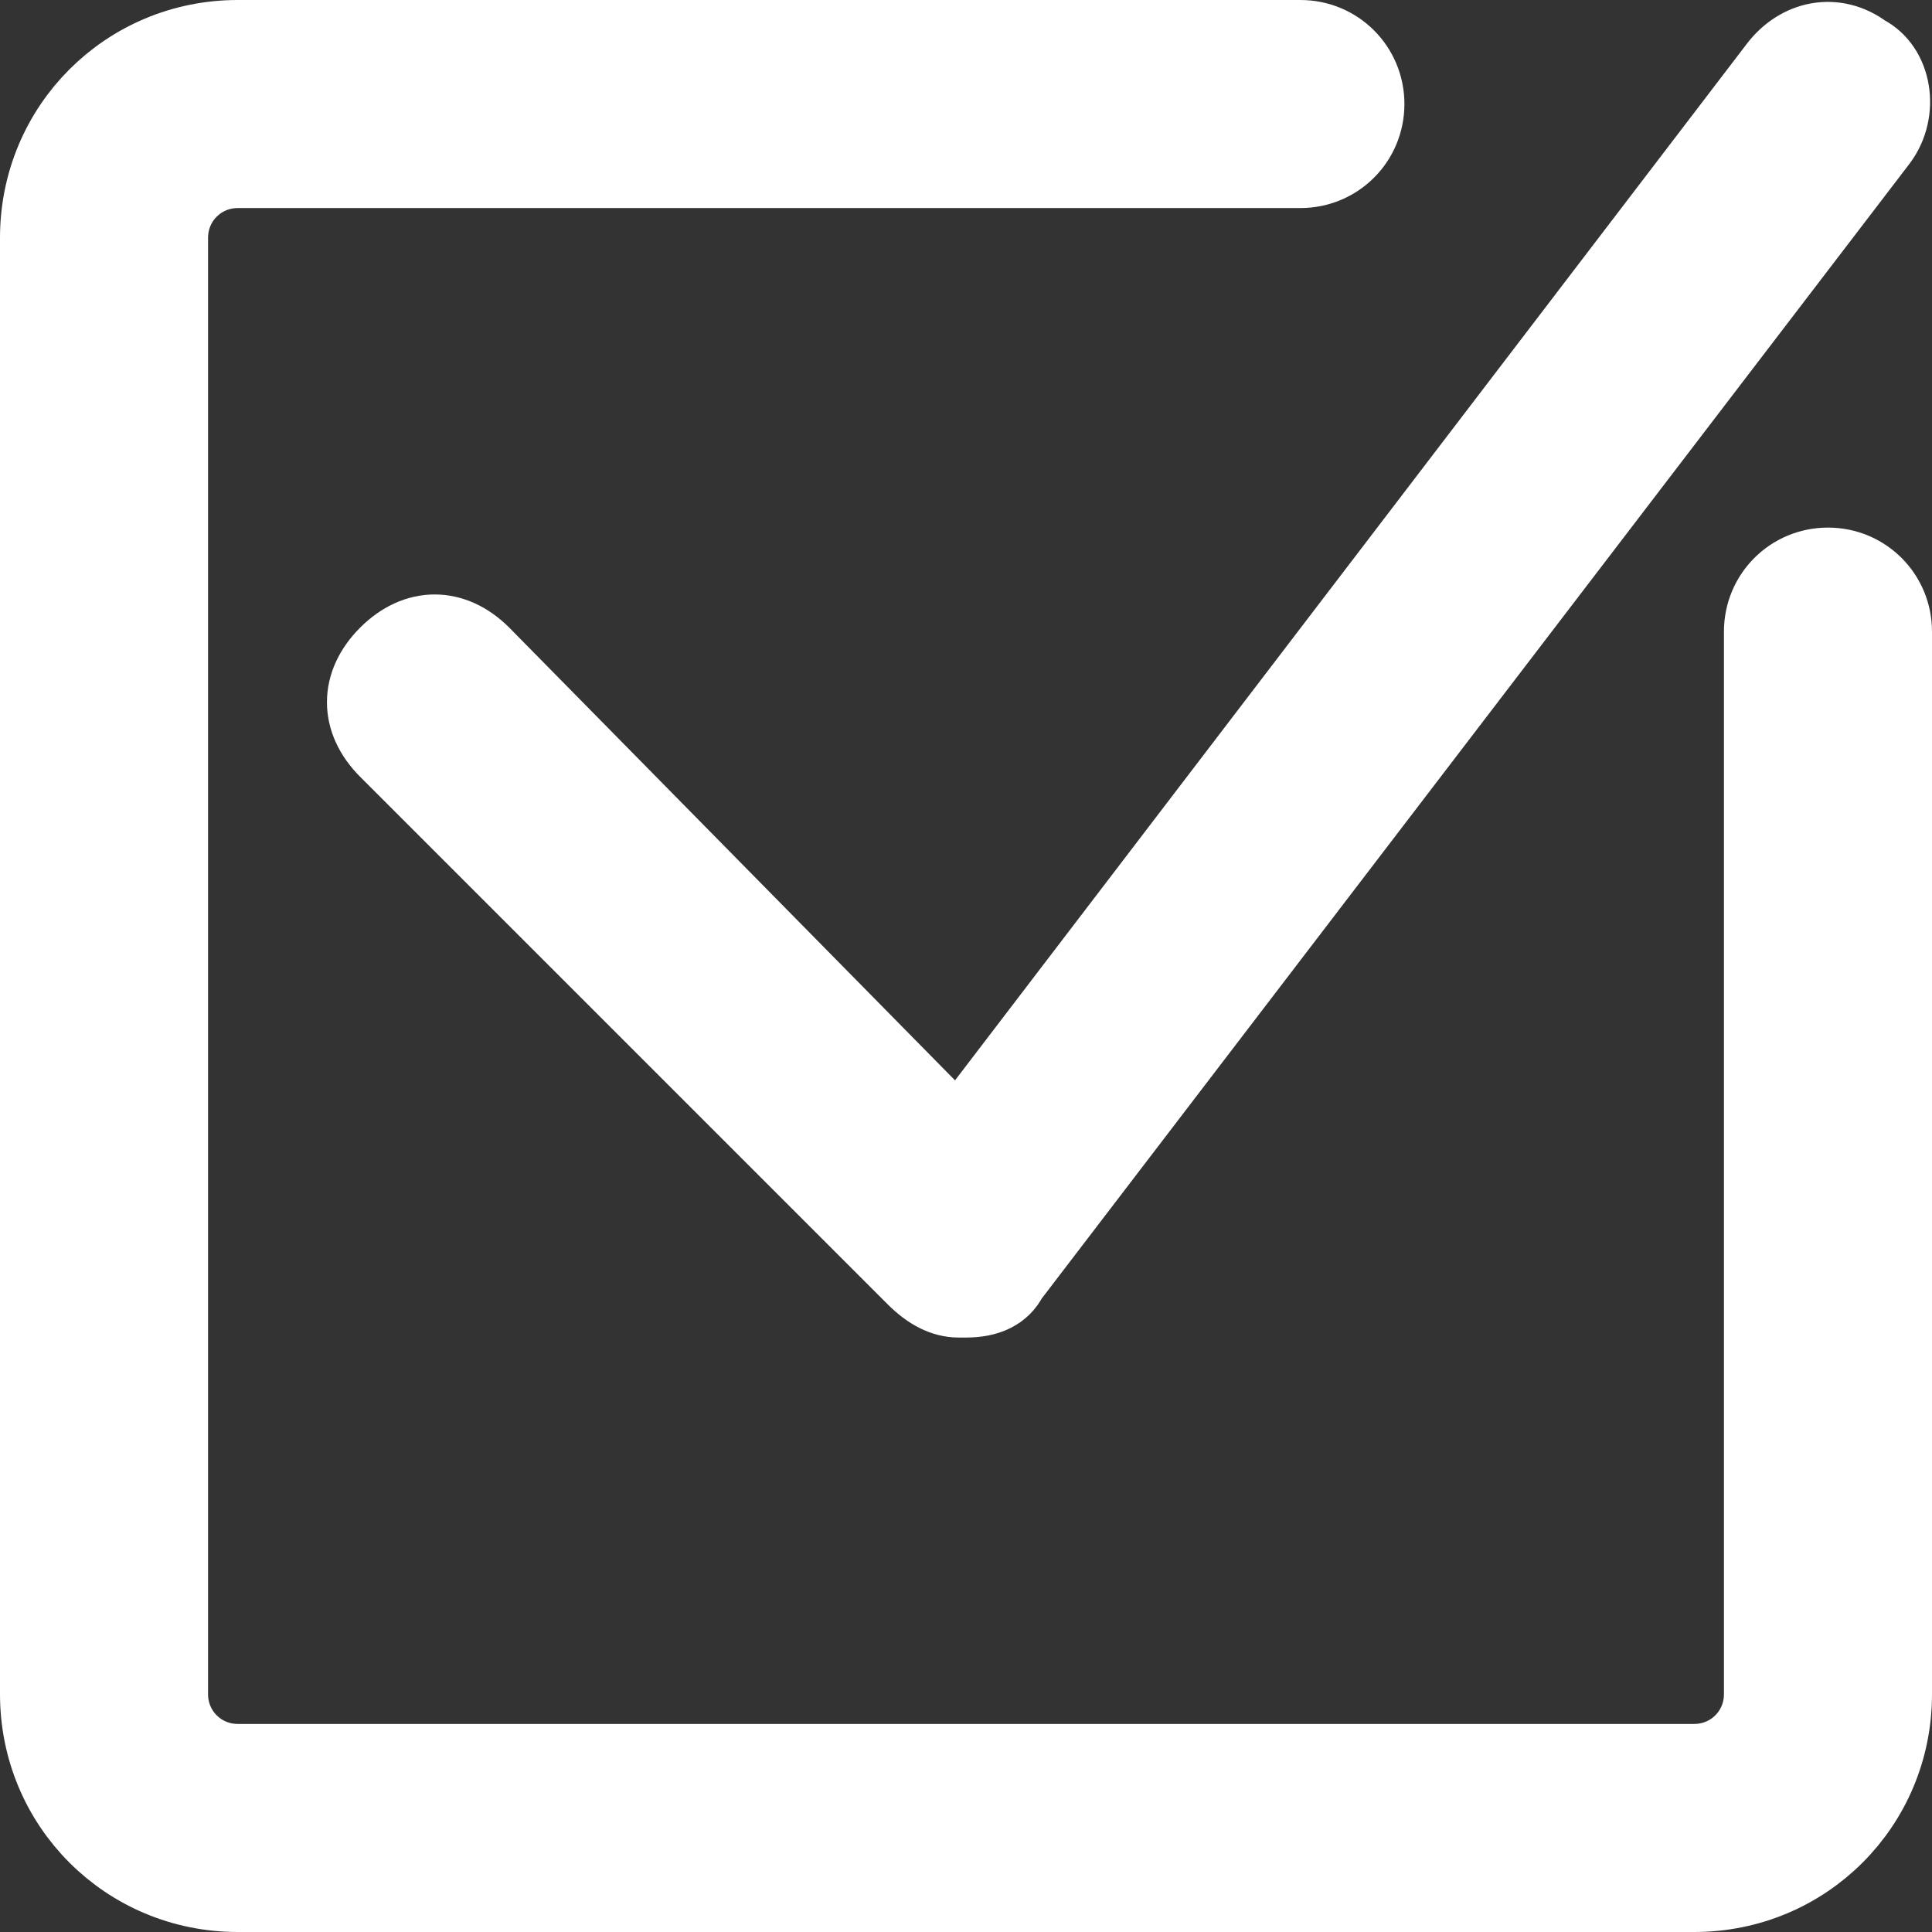 <?xml version="1.0" encoding="UTF-8" standalone="no"?>
<!-- Generator: Adobe Illustrator 27.5.0, SVG Export Plug-In . SVG Version: 6.00 Build 0)  -->

<svg
   version="1.1"
   id="Layer_1"
   x="0px"
   y="0px"
   width="26"
   height="26"
   viewBox="0 0 26 26"
   xml:space="preserve"
   sodipodi:docname="tickmark.svg"
   inkscape:version="1.2.1 (9c6d41e410, 2022-07-14)"
   xmlns:inkscape="http://www.inkscape.org/namespaces/inkscape"
   xmlns:sodipodi="http://sodipodi.sourceforge.net/DTD/sodipodi-0.dtd"
   xmlns="http://www.w3.org/2000/svg"
   xmlns:svg="http://www.w3.org/2000/svg"
   xmlns:ns="&amp;#38;ns_sfw;"><rect x="0" y="0" width="26" height="26" fill="#333333" stroke="none"/><defs
   id="defs15" /><sodipodi:namedview
   id="namedview13"
   pagecolor="#ffffff"
   bordercolor="#999999"
   borderopacity="1"
   inkscape:showpageshadow="0"
   inkscape:pageopacity="0"
   inkscape:pagecheckerboard="0"
   inkscape:deskcolor="#d1d1d1"
   showgrid="false"
   inkscape:zoom="16.74"
   inkscape:cx="7.1087216"
   inkscape:cy="16.726404"
   inkscape:window-width="1920"
   inkscape:window-height="1017"
   inkscape:window-x="-8"
   inkscape:window-y="-8"
   inkscape:window-maximized="1"
   inkscape:current-layer="Layer_1" />
<style
   type="text/css"
   id="style2">
	.st0{fill:#4CAF50;}
</style>
<g
   id="g10"
   style="fill:#ffffff;fill-opacity:1;stroke:#ffffff;stroke-opacity:1"
   transform="translate(0.5,0.5)">
	<path
   class="st0"
   d="m 24.1,7.1 c -0.5,0 -0.9,0.4 -0.9,0.9 v 14.3 c 0,0.5 -0.4,0.9 -0.9,0.9 H 2.7 C 2.2,23.2 1.8,22.8 1.8,22.3 V 2.7 C 1.8,2.2 2.2,1.8 2.7,1.8 H 17 c 0.5,0 0.9,-0.4 0.9,-0.9 C 17.9,0.4 17.5,0 17,0 H 2.7 C 1.2,0 0,1.2 0,2.7 V 22.3 C 0,23.8 1.2,25 2.7,25 H 22.3 C 23.8,25 25,23.8 25,22.3 V 8 C 25,7.5 24.6,7.1 24.1,7.1 Z"
   id="path6"
   style="fill:#ffffff;fill-opacity:1;stroke:#ffffff;stroke-opacity:1" />
	<path
   class="st0"
   d="M 6,8.3 C 5.6,7.9 5.1,7.9 4.7,8.3 4.3,8.7 4.3,9.2 4.7,9.6 l 7.1,7.1 c 0.2,0.2 0.4,0.3 0.6,0.3 h 0.1 c 0.3,0 0.5,-0.1 0.6,-0.3 L 24.8,1.4 C 25.1,1 25,0.4 24.6,0.2 24.2,-0.1 23.7,0 23.4,0.4 l -11,14.4 z"
   id="path8"
   style="fill:#ffffff;fill-opacity:1;stroke:#ffffff;stroke-opacity:1" />
</g>
</svg>
